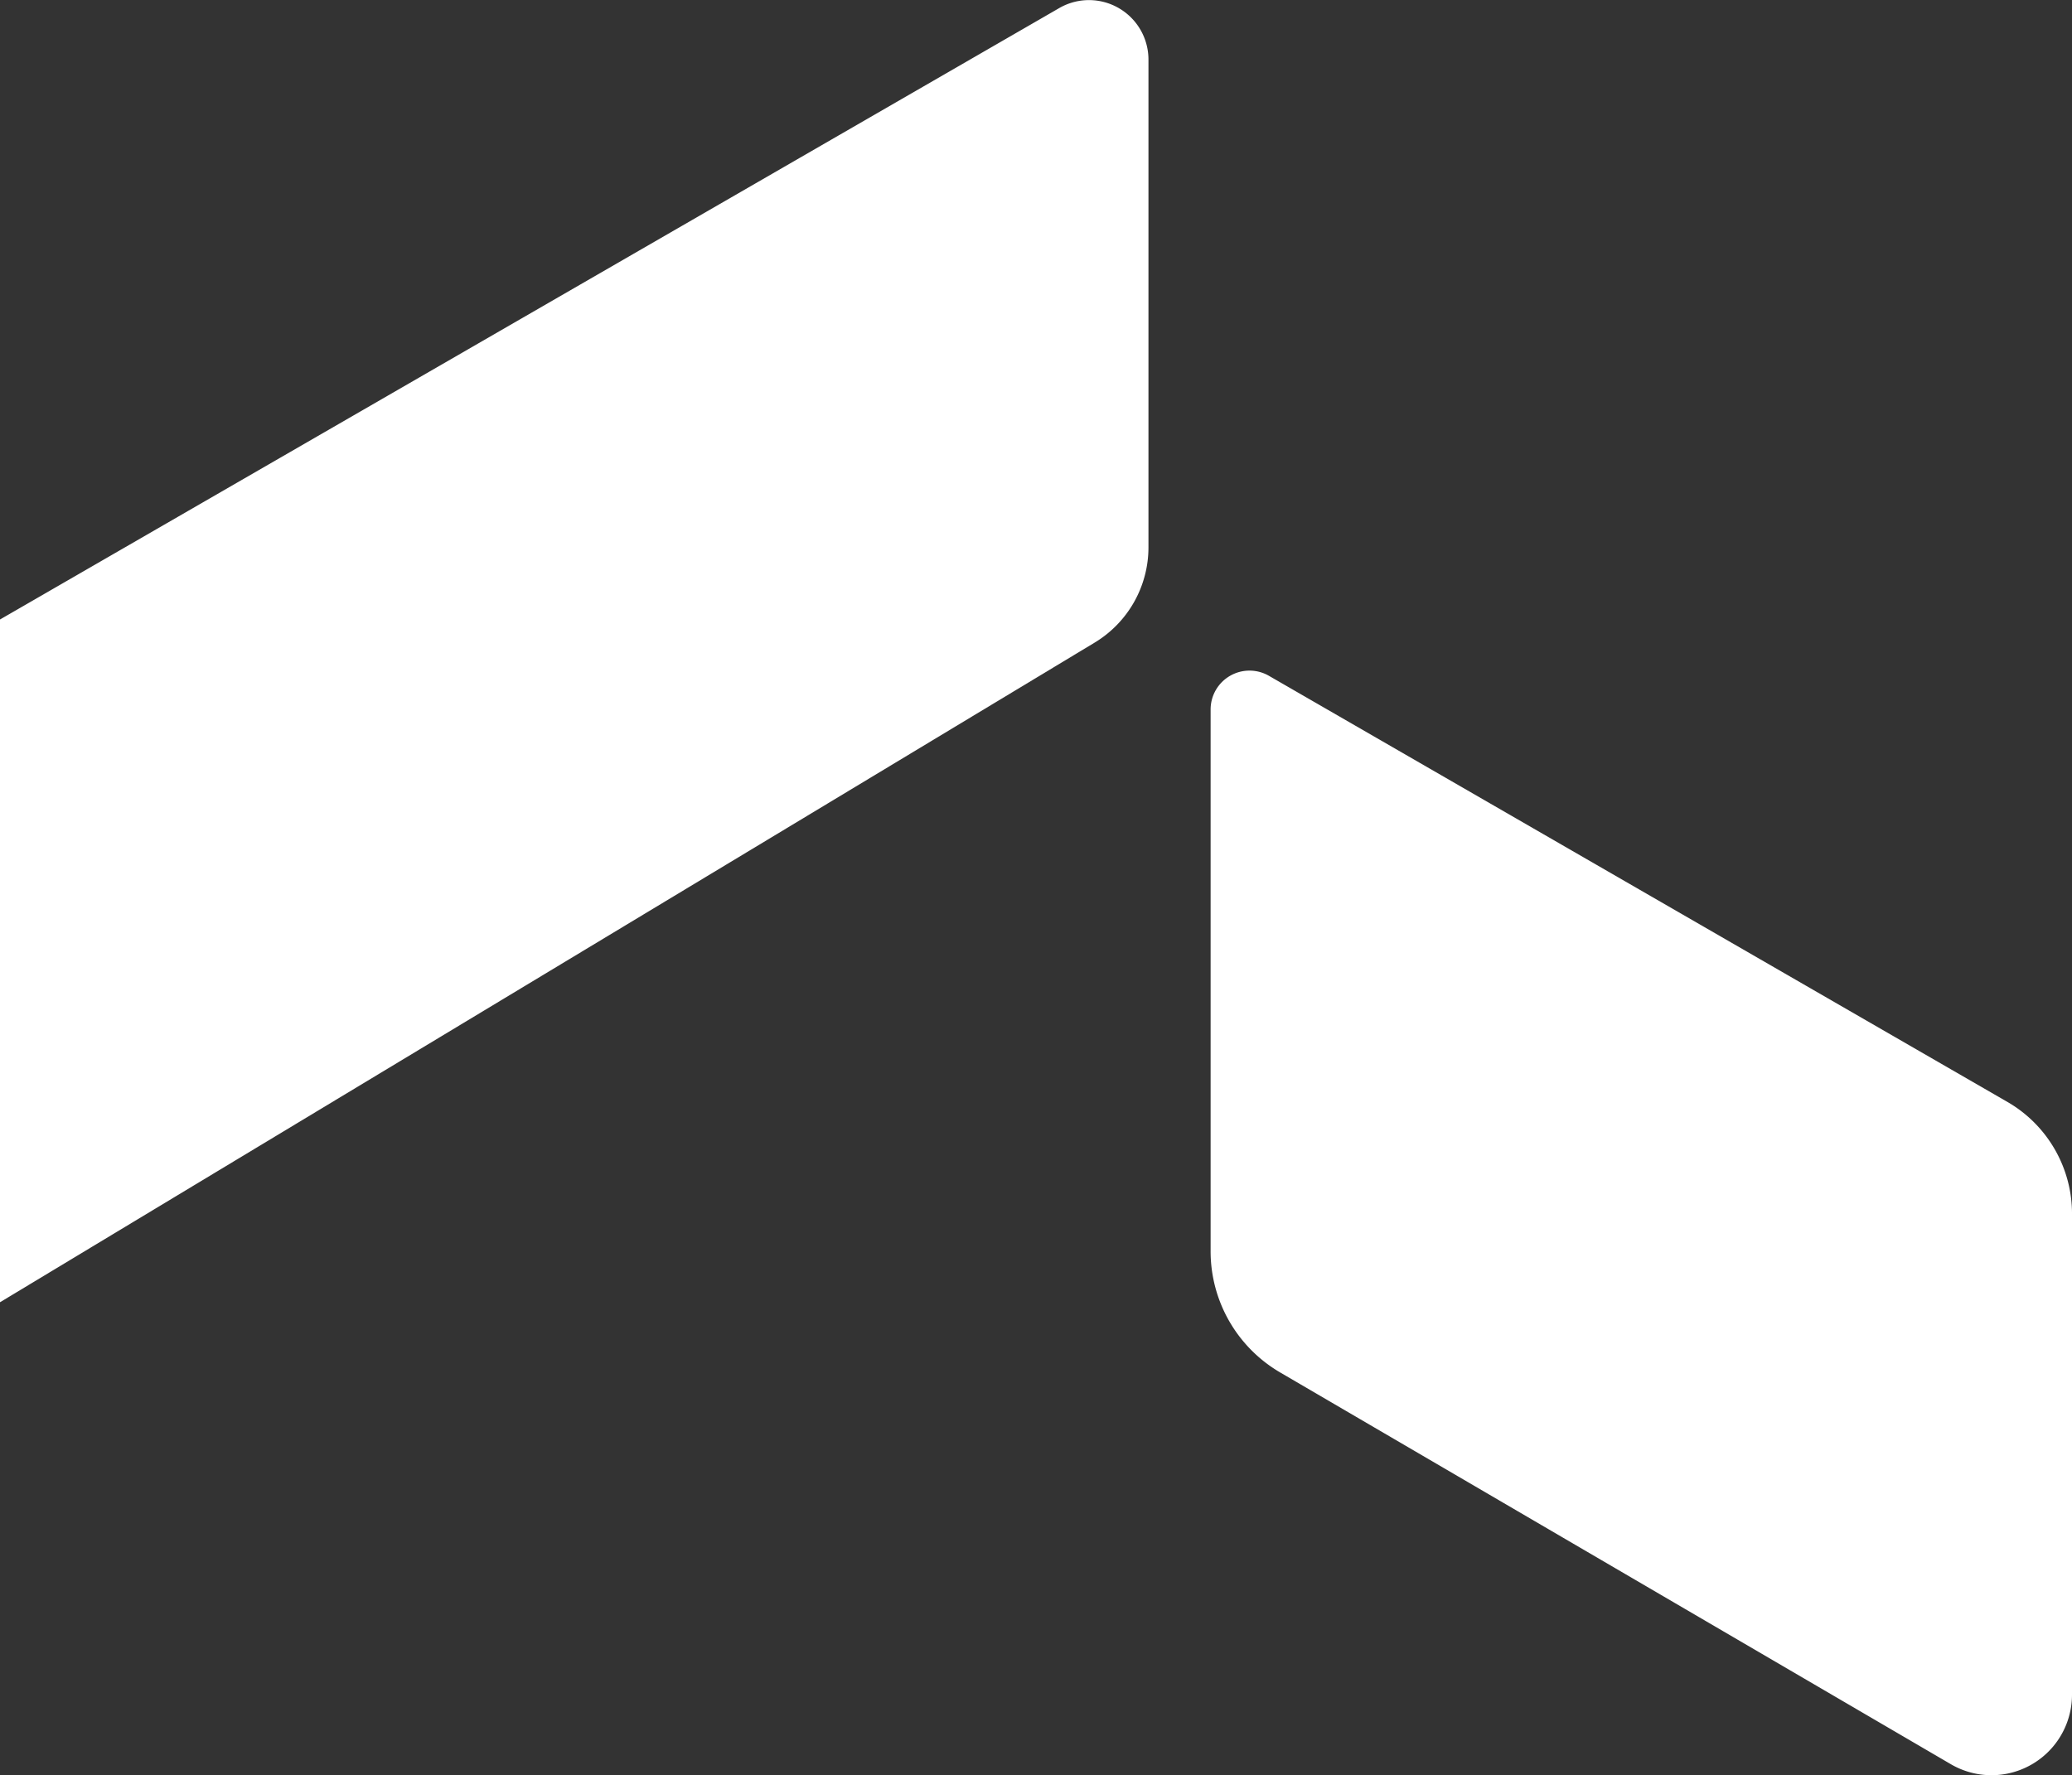 <svg xmlns="http://www.w3.org/2000/svg" width="148.771" height="127.49" viewBox="0 0 148.771 127.49">
  <rect x="0" y="0" width="148.771" height="127.49" fill="#333333" stroke="none"/>
  <g id="Grupo_2" data-name="Grupo 2" transform="translate(-610.229 -1324.913)">
    <path id="Trazado_28" data-name="Trazado 28" d="M759,1412.074v34.539a5.781,5.781,0,0,1-8.7,4.991l-48.173-28.143a10.073,10.073,0,0,1-4.975-8.691v-38.915a2.792,2.792,0,0,1,4.191-2.408l53.024,30.6a9.28,9.28,0,0,1,4.634,8.028" fill="#fff"/>
    <path id="Trazado_29" data-name="Trazado 29" d="M692.689,1329.191v35.024a7.991,7.991,0,0,1-3.87,6.849l-78.59,47.366V1369.4l76.054-43.907a4.27,4.27,0,0,1,6.406,3.7" fill="#fff"/>
  </g>
</svg>

